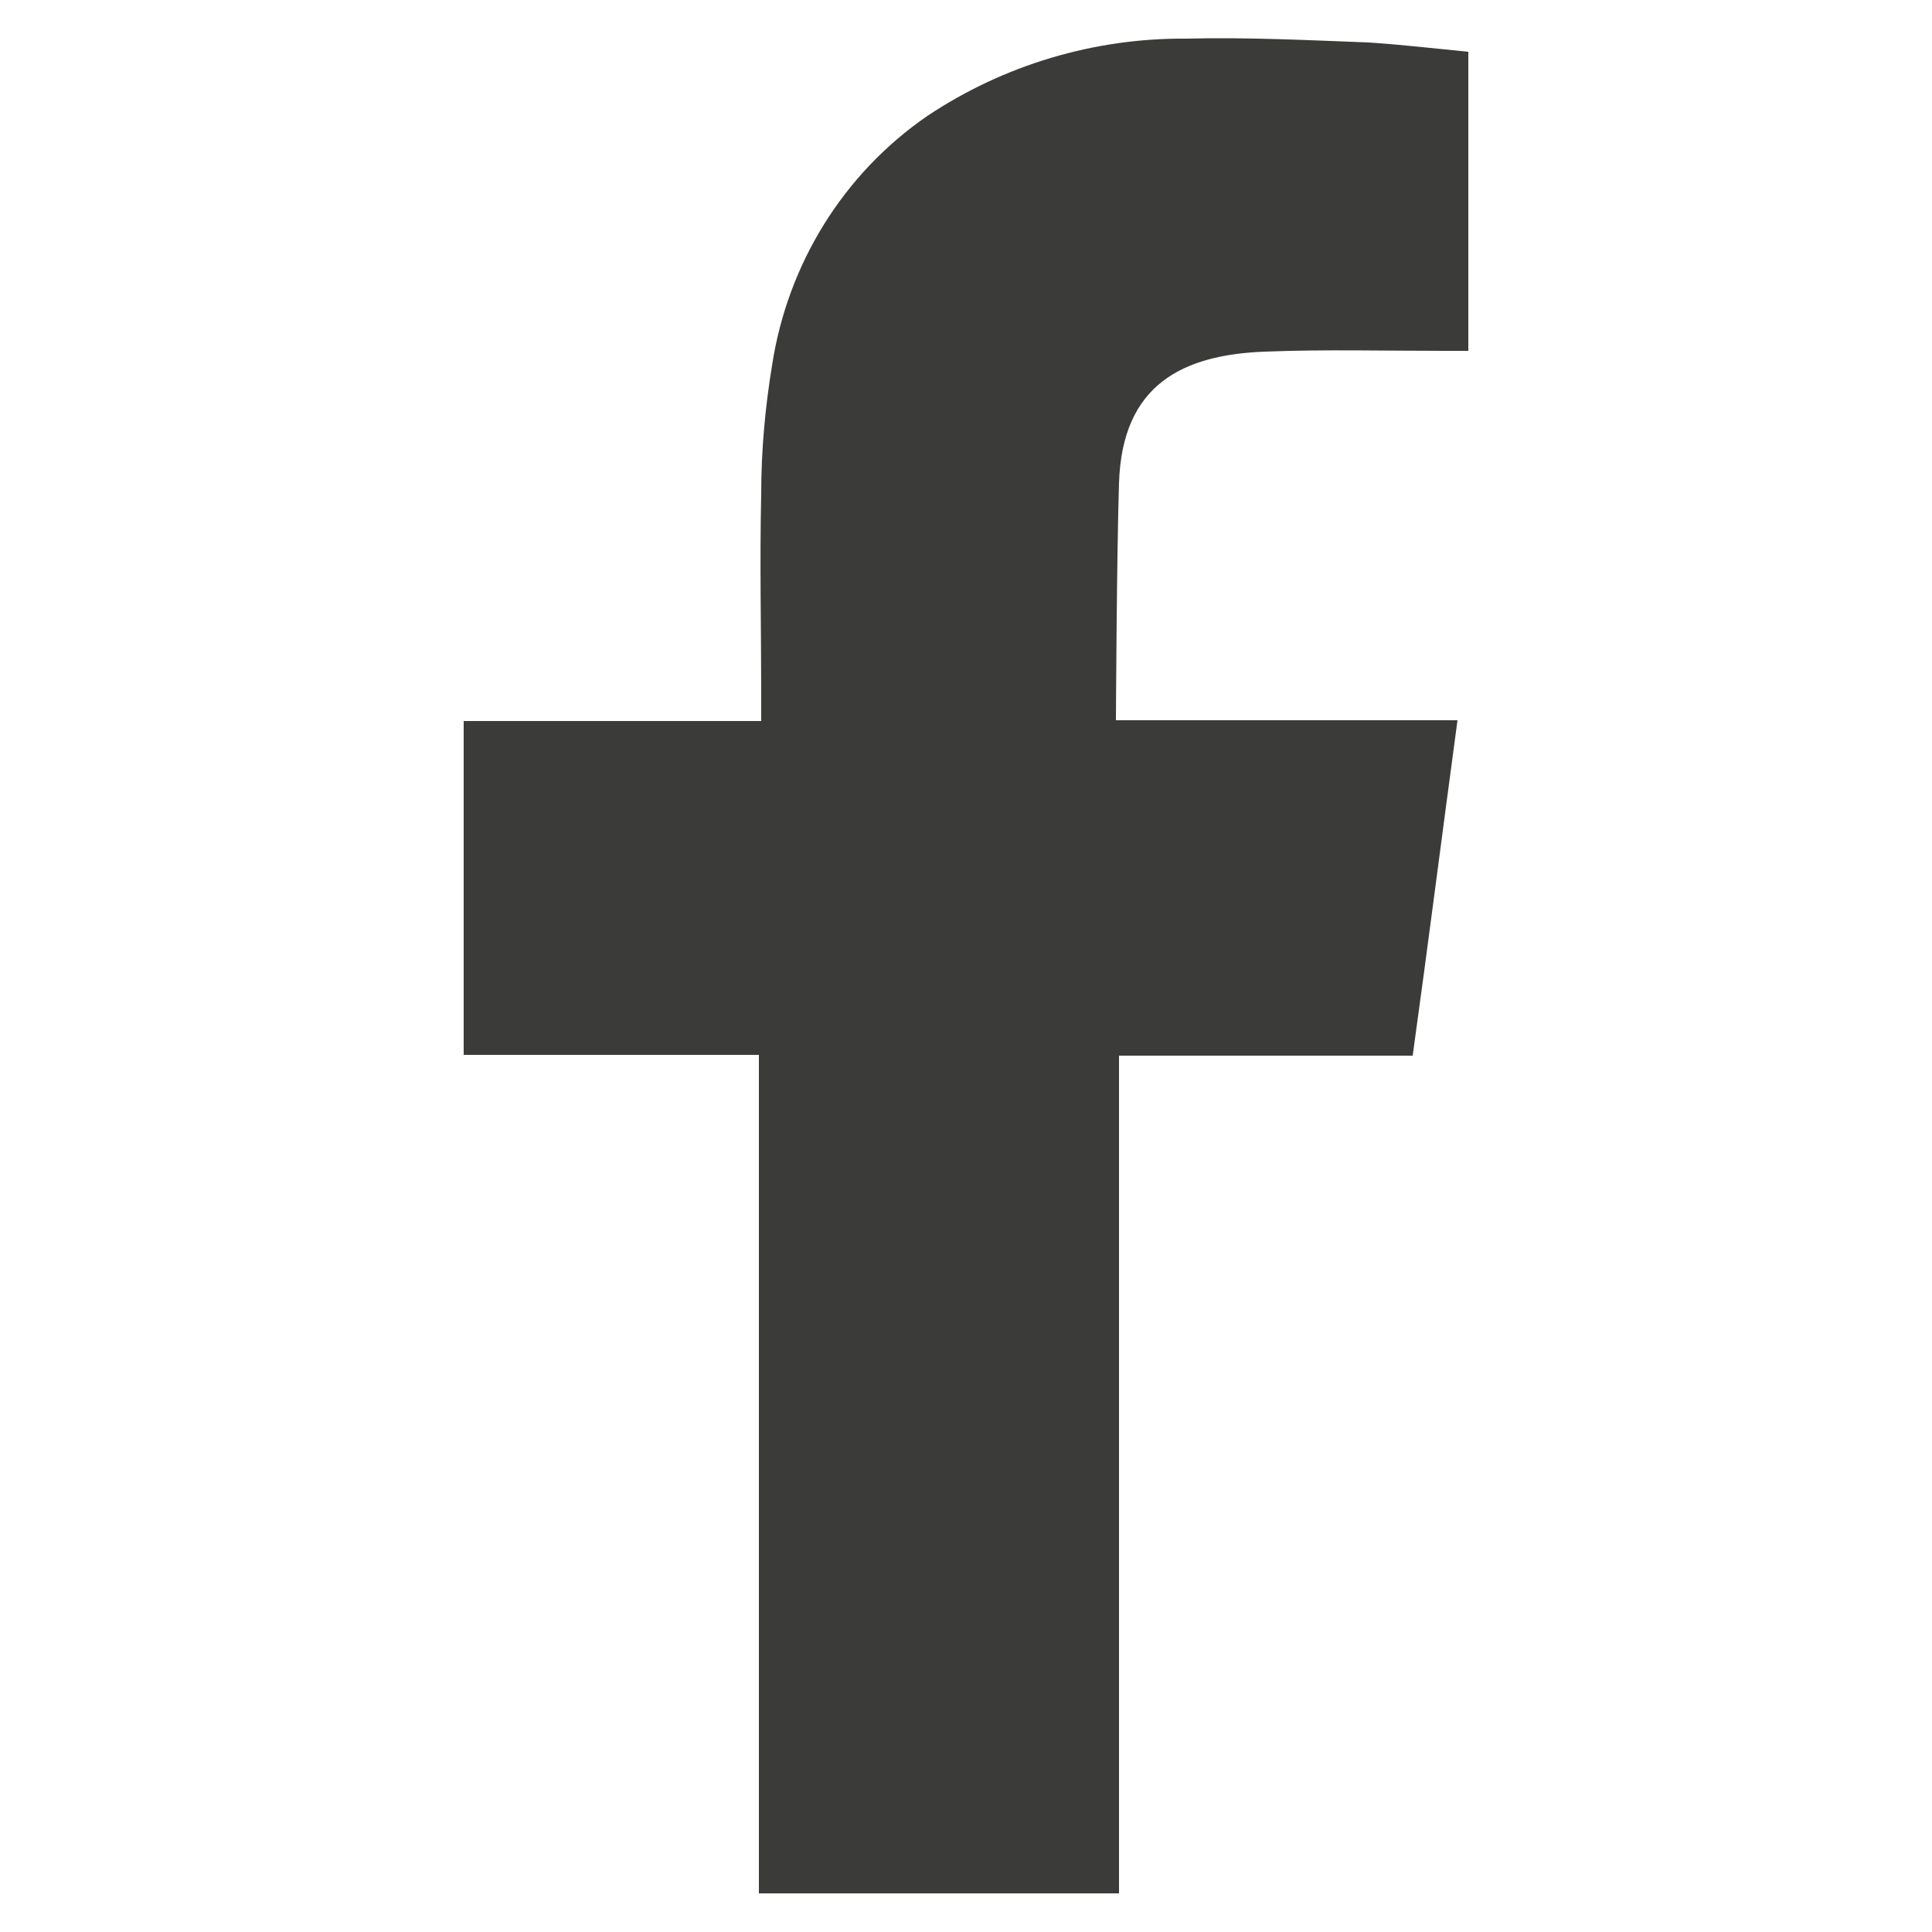 <svg version="1.1" id="Capa_1" xmlns="http://www.w3.org/2000/svg" xmlns:xlink="http://www.w3.org/1999/xlink" x="0px" y="0px"
	 viewBox="0 0 25 25" style="enable-background:new 0 0 25 25;" xml:space="preserve">
<style type="text/css">
	.st0{clip-path:url(#SVGID_00000075146887675824238880000015346036444168805289_);}
	.st1{fill:#FFE800;}
	.st2{fill:#040506;}
	.st3{clip-path:url(#SVGID_00000096758637849045954540000014546010959356281529_);}
	.st4{clip-path:url(#SVGID_00000030471793597004142540000008622750036283230650_);}
	.st5{fill:#E30A21;}
	.st6{fill:#FFFFFF;}
	.st7{fill:#1A171B;}
	.st8{opacity:0.5;}
	.st9{clip-path:url(#SVGID_00000079475282135969944360000004307814515761522335_);}
	.st10{clip-path:url(#SVGID_00000031904430515521693040000005383754773825052545_);}
	.st11{opacity:0.2;}
	.st12{clip-path:url(#SVGID_00000080202166860126527250000011679620983557042854_);}
	.st13{clip-path:url(#SVGID_00000057107022630105734150000005048987275128442016_);}
	.st14{fill:#83008D;}
	.st15{opacity:0.75;}
	.st16{clip-path:url(#SVGID_00000104696494441932792370000016813654973147002548_);}
	.st17{clip-path:url(#SVGID_00000001659300821723363060000009074753249692484522_);}
	.st18{clip-path:url(#SVGID_00000094605589825145252920000008333969976238985916_);}
	.st19{fill:url(#Rectángulo_51_00000061469784128785409230000012643639433240103100_);}
	.st20{fill:#3B3B3A;}
	.st21{fill:#479F3D;}
	.st22{clip-path:url(#SVGID_00000039124630352611223890000006815109484800476840_);}
	.st23{fill:#FFA600;}
	.st24{fill:#DC0A4D;}
	.st25{fill:#2E2E2D;}
	.st26{clip-path:url(#Rect�ngulo_53_00000162348829018050735240000017519738587842640001_);fill:#FDE843;}
	.st27{clip-path:url(#Rectángulo_53_00000162348829018050735240000017519738587842640001_);}
	.st28{clip-path:url(#SVGID_00000158709233558482838110000003543211120718424213_);}
	.st29{fill:none;stroke:#FFA3AC;stroke-width:10;}
	.st30{enable-background:new    ;}
	.st31{fill:#FFA3AC;}
	.st32{fill:none;stroke:#A97CDF;stroke-width:10;}
	.st33{fill:#A97CDF;}
	.st34{fill:none;stroke:#362FAE;stroke-width:10;}
	.st35{fill:#362FAE;}
	.st36{fill:none;stroke:#D56134;stroke-width:10;}
	.st37{fill:#D56134;}
	.st38{fill:none;stroke:#039070;stroke-width:10;}
	.st39{fill:#039070;}
	.st40{fill:none;stroke:#9ECDE6;stroke-width:10;}
	.st41{fill:#9FCDE6;}
	.st42{fill:none;stroke:#FDE843;stroke-width:10;}
	.st43{fill:#FDE843;}
	.st44{fill:none;stroke:#000000;stroke-width:2;stroke-linecap:round;}
</style>
<path class="st20" d="M16.37,4.55c0.77-0.03,1.54-0.01,2.32-0.01H19V0.67c-0.41-0.04-0.84-0.09-1.28-0.12
	c-0.79-0.03-1.58-0.07-2.37-0.05c-1.19-0.01-2.36,0.34-3.35,1c-1.09,0.75-1.81,1.92-2.01,3.23C9.9,5.28,9.85,5.83,9.85,6.39
	c-0.02,0.87,0,1.74,0,2.61v0.33H6v4.32h3.82V24.5h4.66V13.66h3.8c0.2-1.44,0.38-2.86,0.58-4.34h-0.85c-1.08,0-3.57,0-3.57,0
	s0.01-2.14,0.04-3.07C14.52,4.97,15.31,4.59,16.37,4.55"/>
</svg>

